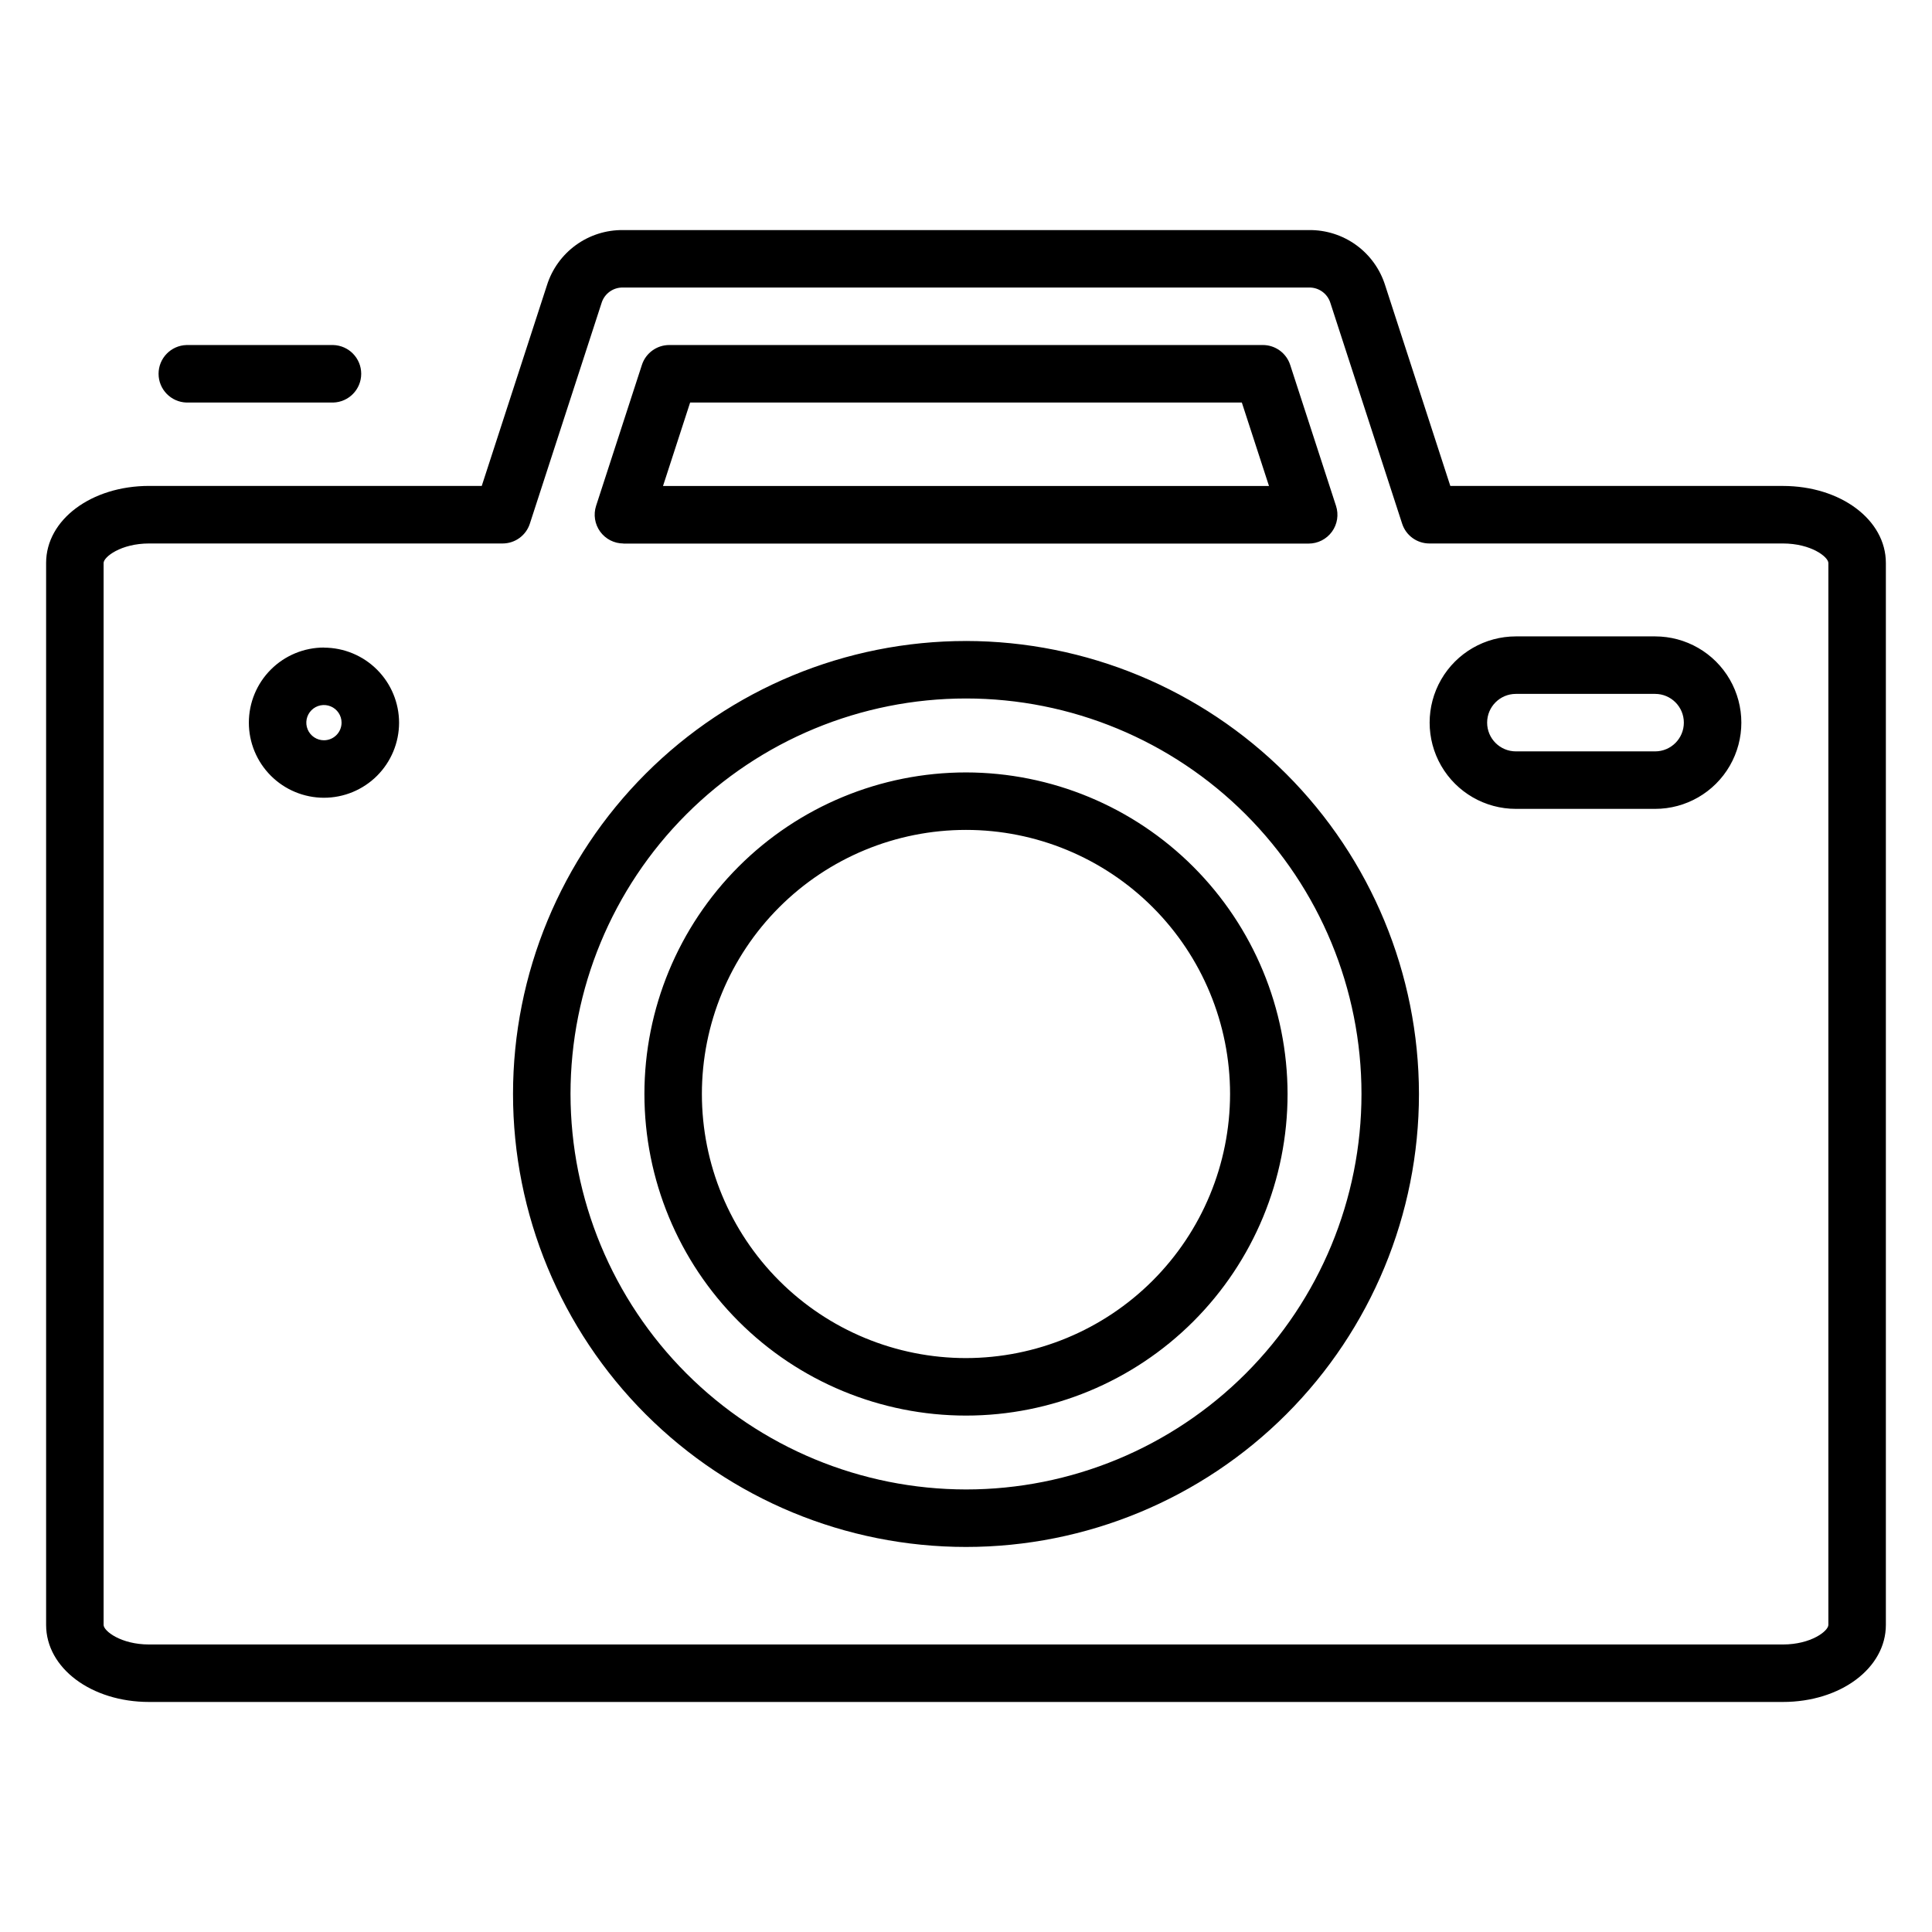 <?xml version="1.0" encoding="UTF-8"?>
<!-- The Best Svg Icon site in the world: iconSvg.co, Visit us! https://iconsvg.co -->
<svg fill="#000000" width="800px" height="800px" version="1.1" viewBox="144 144 512 512" xmlns="http://www.w3.org/2000/svg">
 <path d="m229.86 340.18c-1.891 0.004-3.598-1.133-4.324-2.875-0.727-1.746-0.328-3.754 1.008-5.094 1.332-1.336 3.344-1.738 5.09-1.016 1.746 0.723 2.883 2.426 2.883 4.312 0 2.578-2.082 4.664-4.656 4.672zm0-24.574c-5.277 0-10.34 2.094-14.074 5.824-3.734 3.731-5.832 8.789-5.836 14.066-0.004 5.277 2.09 10.34 5.82 14.074 3.727 3.734 8.785 5.836 14.062 5.844 5.277 0.004 10.344-2.086 14.078-5.812 3.734-3.731 5.84-8.789 5.848-14.066-0.008-5.273-2.106-10.332-5.836-14.062-3.731-3.734-8.789-5.832-14.062-5.84zm170.14 188.3c-18.562 0-36.367-7.371-49.492-20.496s-20.5-30.926-20.5-49.488 7.371-36.363 20.496-49.488 30.926-20.5 49.488-20.5 36.363 7.371 49.488 20.496 20.5 30.926 20.5 49.488c-0.02 18.555-7.402 36.344-20.52 49.465-13.121 13.121-30.906 20.5-49.461 20.523zm0-155.2v-0.004c-22.602 0-44.281 8.98-60.262 24.961-15.98 15.984-24.961 37.66-24.961 60.262 0.004 22.602 8.98 44.277 24.965 60.258 15.98 15.984 37.656 24.961 60.262 24.961 22.602 0 44.277-8.98 60.258-24.965 15.98-15.98 24.957-37.66 24.957-60.262-0.027-22.594-9.016-44.25-24.992-60.227-15.977-15.977-37.637-24.961-60.227-24.988zm-206.56-98.027c-4.129-0.113-7.418-3.492-7.418-7.621 0-4.129 3.289-7.508 7.418-7.621h38.863c4.129 0.113 7.422 3.492 7.422 7.621 0 4.129-3.293 7.508-7.422 7.621zm389.17 92.445h-36.887c-4.207 0-7.617-3.41-7.617-7.617s3.41-7.617 7.617-7.617h36.898c4.207 0 7.617 3.41 7.617 7.617s-3.41 7.617-7.617 7.617zm0-30.473h-36.887c-8.164 0-15.711 4.356-19.793 11.426-4.082 7.074-4.082 15.785 0 22.859 4.082 7.07 11.629 11.426 19.793 11.426h36.898c8.164 0 15.711-4.356 19.793-11.426 4.082-7.074 4.082-15.785 0-22.859-4.082-7.07-11.629-11.426-19.793-11.426zm-182.61 226.07c27.797 0 54.453-11.043 74.109-30.695 19.656-19.656 30.699-46.316 30.699-74.113s-11.043-54.453-30.699-74.109-46.312-30.699-74.109-30.699-54.457 11.043-74.113 30.699-30.695 46.312-30.695 74.109c0.031 27.789 11.082 54.43 30.73 74.078 19.648 19.648 46.289 30.699 74.078 30.73zm0-224.85c-31.84 0-62.371 12.648-84.883 35.16-22.512 22.512-35.16 53.047-35.16 84.883 0 31.836 12.648 62.371 35.16 84.883 22.512 22.512 53.043 35.16 84.883 35.16 31.836 0 62.367-12.648 84.883-35.16 22.512-22.512 35.156-53.047 35.156-84.883-0.035-31.824-12.691-62.34-35.195-84.844-22.508-22.504-53.02-35.164-84.844-35.203zm-73.109-63.195h146.21l7.195 22.117h-160.59zm-17.676 37.379h181.57c2.449 0.008 4.754-1.164 6.195-3.144 1.438-1.98 1.84-4.535 1.074-6.863l-12.141-37.348c-1.016-3.137-3.938-5.262-7.234-5.266h-157.32c-3.301 0.004-6.227 2.129-7.246 5.266l-12.141 37.348c-0.754 2.32-0.352 4.863 1.078 6.836 1.434 1.977 3.727 3.144 6.164 3.148zm319.32 286.57v-281.43c0-1.582-4.551-5.168-12.059-5.168h-93.66c-3.305 0.008-6.234-2.121-7.242-5.269l-18.996-58.438c-0.75-2.488-3.07-4.176-5.672-4.121h-181.82c-2.602-0.055-4.922 1.633-5.672 4.121l-18.992 58.438c-1.008 3.148-3.941 5.277-7.246 5.269h-93.66c-7.496 0-12.059 3.586-12.059 5.168v281.43c0 1.586 4.562 5.18 12.059 5.18h432.96c7.508 0 12.059-3.59 12.059-5.18zm-12.059-301.84h-88.125l-17.273-53.188c-1.348-4.281-4.035-8.012-7.668-10.648-3.633-2.633-8.016-4.027-12.504-3.977h-181.82c-4.484-0.047-8.859 1.352-12.488 3.988-3.625 2.633-6.309 6.363-7.652 10.637l-17.277 53.176h-88.152c-15.309 0-27.297 8.961-27.297 20.406v281.44c0 11.445 11.988 20.418 27.297 20.418h432.96c15.309 0 27.297-8.973 27.297-20.418v-281.43c0-11.445-11.988-20.406-27.297-20.406z" fill-rule="evenodd"/>
</svg>